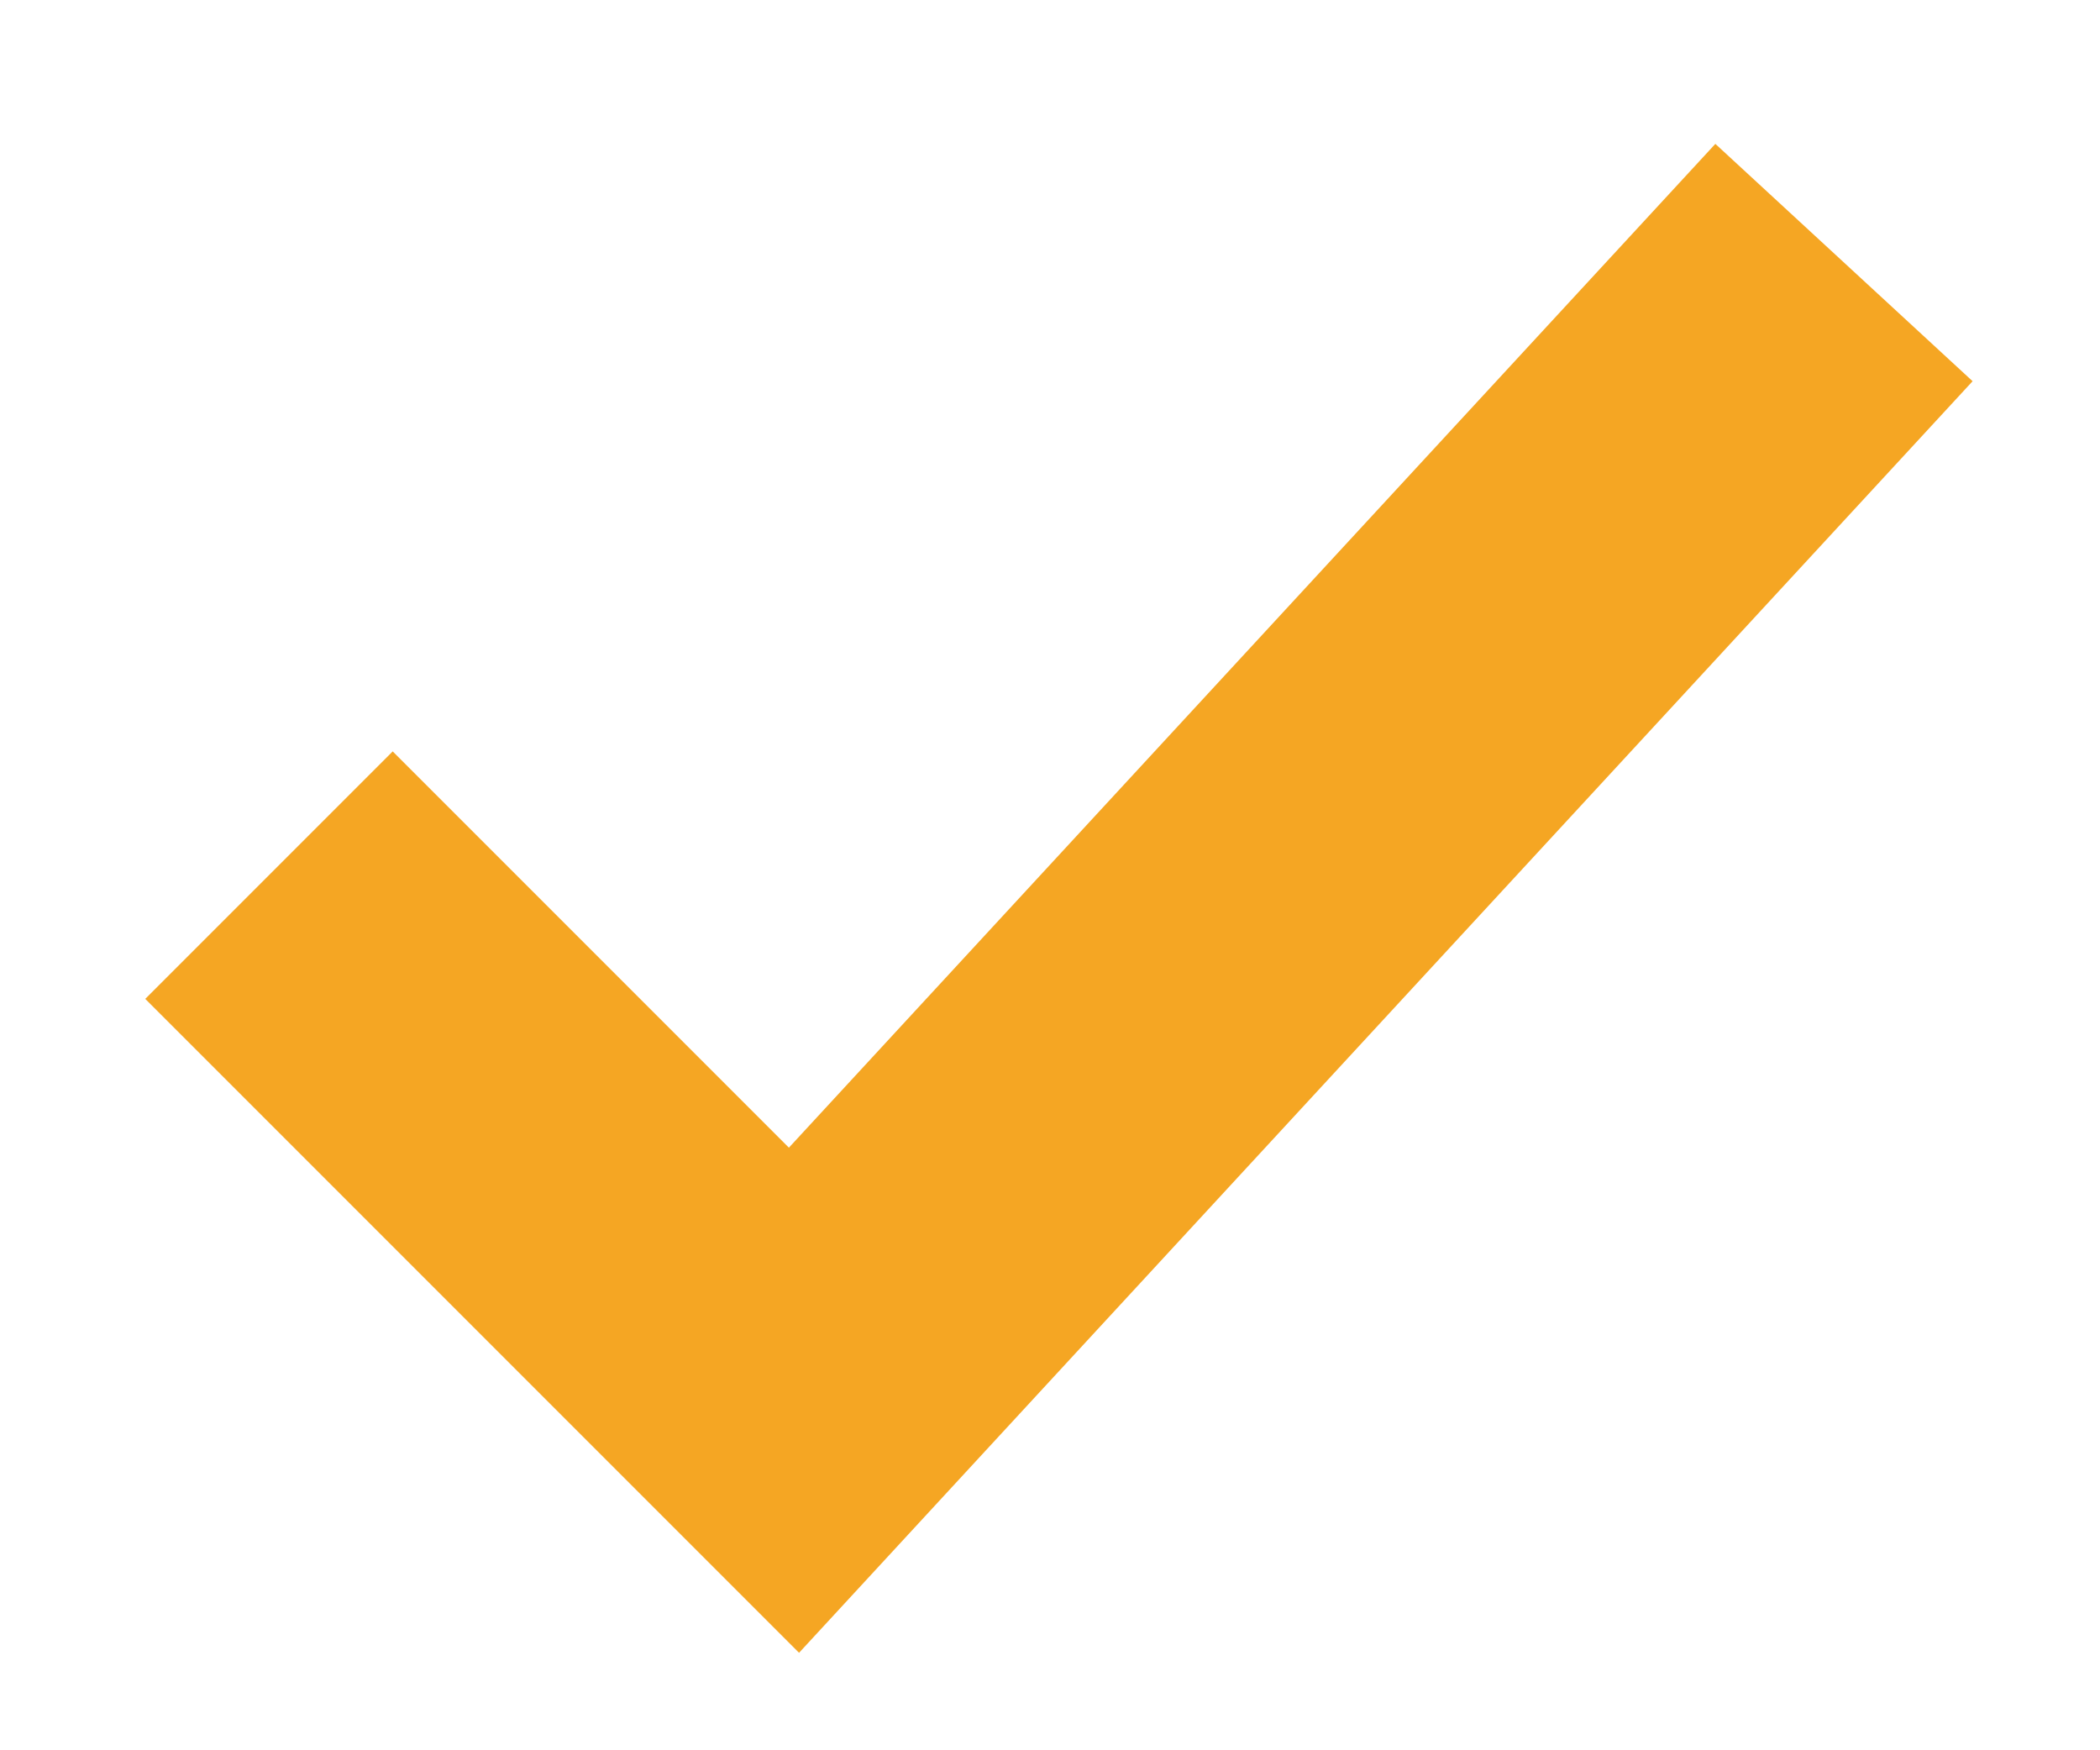 <svg width="12" height="10" viewBox="0 0 12 10" fill="none" xmlns="http://www.w3.org/2000/svg">
<path fill-rule="evenodd" clip-rule="evenodd" d="M4.508 6.557L9.802 0.822L11.272 2.178L4.566 9.443L0.83 5.707L2.244 4.293L4.508 6.557Z" fill="#F5A623"/>
</svg>
